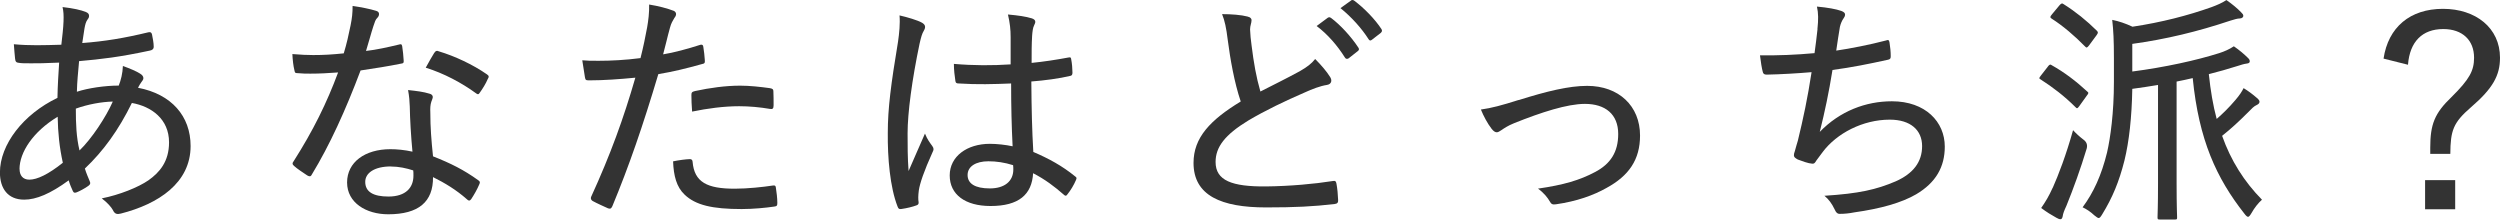 <?xml version="1.0" encoding="UTF-8"?><svg id="_レイヤー_2" xmlns="http://www.w3.org/2000/svg" viewBox="0 0 353.74 31.06"><defs><style>.cls-1{fill:#333;stroke-width:0px;}</style></defs><g id="_レイヤー_2-2"><path class="cls-1" d="M12.15,1.7c.28.1.45.28.45.52,0,.17-.03.31-.17.48-.28.35-.38.8-.48,1.35-.1.69-.21,1.32-.31,2.04,3.15-.24,5.92-.69,9.35-1.52.35-.07.45.04.52.31.1.52.24,1.18.24,1.73,0,.35-.24.49-.55.55-4.36.93-6.85,1.21-10.01,1.49-.14,1.66-.28,2.84-.31,4.33,1.59-.52,3.98-.87,5.92-.87.31-.76.55-1.73.59-2.77,1,.35,1.94.76,2.42,1.07.35.21.48.42.48.66,0,.21-.17.38-.31.59-.17.24-.28.42-.45.76,4.74.9,7.44,4.02,7.44,8.24,0,5.23-4.57,8.21-9.87,9.56-.55.14-.87.07-1.14-.52-.21-.38-.73-1-1.56-1.63,2.49-.49,5.16-1.56,6.61-2.56,1.56-1.11,2.91-2.63,2.91-5.37,0-3.32-2.53-5.09-5.26-5.57-1.87,3.81-4.02,6.79-6.65,9.28.21.69.42,1.14.69,1.8.14.31.07.45-.21.66-.59.41-1.21.73-1.63.9-.28.1-.42.1-.55-.17-.21-.45-.42-.94-.59-1.52-2.6,1.9-4.6,2.73-6.3,2.73-2.32,0-3.43-1.59-3.43-3.84,0-3.95,3.29-8.24,8.14-10.56.03-1.77.14-3.43.24-4.99-1.97.1-3.15.1-3.95.1-.87,0-1.39,0-1.77-.07-.35-.03-.48-.17-.52-.62-.07-.55-.1-1.25-.17-2.01,2.22.21,4.22.14,6.72.07.14-1.21.28-2.39.31-3.32.03-.83,0-1.42-.14-2.01,1.52.17,2.6.42,3.29.69ZM2.77,23.93c0,.87.45,1.49,1.38,1.49,1.11,0,2.7-.76,4.74-2.39-.48-2.18-.69-4.22-.73-6.51-3.5,2.11-5.4,5.05-5.4,7.41ZM15.96,14.37c-1.59.04-3.5.38-5.23,1,0,2.18.07,4.02.52,5.92,1.7-1.63,3.74-4.71,4.71-6.92Z"/><path class="cls-1" d="M56.43,6.31c.31-.1.42-.07.48.24.1.59.17,1.38.21,2.04.03.31-.07.38-.35.41-1.87.38-3.67.66-5.75.97-2.11,5.61-4.4,10.63-6.89,14.71-.17.35-.35.31-.66.14-.62-.42-1.42-.93-1.87-1.35-.24-.21-.28-.38-.03-.69,2.73-4.29,4.67-8.21,6.27-12.53-1.39.1-2.6.17-3.91.17-.62,0-1.04,0-1.83-.07-.35,0-.38-.07-.45-.45-.14-.55-.24-1.38-.28-2.25,1.25.1,2.11.14,2.94.14,1.49,0,2.67-.07,4.33-.24.42-1.38.69-2.6.97-3.98.21-1.07.28-1.7.28-2.73,1.18.17,2.46.42,3.32.69.28.07.42.24.42.45s-.07.38-.28.59c-.21.21-.31.49-.52,1.14-.35,1.07-.69,2.39-1.04,3.5,1.49-.17,3.05-.52,4.64-.9ZM57.98,15.06c-.03-.8-.07-1.38-.24-2.32,1.25.14,2.15.24,3.05.52.28.07.45.24.45.48,0,.1-.07.31-.21.66-.14.42-.17.9-.14,1.56,0,2.04.14,3.88.38,6.16,2.53,1,4.33,1.9,6.37,3.36.31.21.31.31.17.62-.31.73-.73,1.46-1.14,2.08-.21.28-.38.24-.59.03-1.56-1.38-3.15-2.32-4.81-3.15.03,3.5-2.04,5.26-6.34,5.26-3.12,0-5.82-1.63-5.82-4.5s2.53-4.71,6.13-4.71c.9,0,2.01.1,3.12.35-.21-2.18-.35-4.64-.38-6.41ZM55.32,23.55c-2.35,0-3.64.93-3.64,2.18,0,1.42,1.14,2.08,3.29,2.08,2.46,0,3.53-1.28,3.53-2.94,0-.38,0-.55-.03-.76-.97-.31-2.04-.55-3.15-.55ZM61.45,7.48c.21-.31.35-.35.66-.21,2.22.66,4.81,1.87,6.79,3.25.31.21.31.35.1.69-.24.59-.73,1.38-1.11,1.9-.17.28-.28.28-.52.1-2.04-1.49-4.57-2.84-7.13-3.63.45-.8.87-1.59,1.21-2.11Z"/><path class="cls-1" d="M99.07,6.34c.31-.07.42.03.45.31.1.55.17,1.32.21,1.87.03.38-.03.48-.42.55-2.22.62-4.05,1.07-6.16,1.42-2.18,7.31-4.15,13.02-6.51,18.7-.17.38-.35.38-.62.28-.31-.14-1.63-.73-2.18-1.04-.21-.14-.28-.35-.21-.55,2.77-6.06,4.6-11.11,6.27-16.89-2.15.21-4.47.38-6.51.38-.48,0-.55-.04-.62-.42-.1-.59-.24-1.52-.38-2.42.69.07,1.21.07,2.35.07,1.66,0,3.77-.1,5.89-.38.42-1.66.69-3.01.94-4.36.17-.97.31-2.08.28-3.22,1.32.21,2.6.55,3.5.9.21.1.31.28.31.45s-.07.35-.24.55c-.24.42-.45.73-.62,1.38-.38,1.35-.66,2.67-.97,3.77,1.49-.24,3.43-.76,5.26-1.35ZM97.55,22.51c.31,0,.42.1.45.38.24,2.91,2.08,3.81,5.96,3.81,1.83,0,4.02-.24,5.4-.45.28-.03.38,0,.42.28.1.62.21,1.52.21,2.18,0,.38-.07.48-.45.52-1.14.17-2.94.35-4.6.35-4.15,0-6.51-.55-8.07-2.04-1.14-1.07-1.56-2.67-1.63-4.71.8-.17,1.9-.31,2.32-.31ZM97.83,13.47c0-.38.07-.48.52-.59,2.08-.45,4.33-.76,6.37-.76,1.38,0,2.87.17,4.19.35.42.07.52.17.52.45.03.55.03,1.32.03,1.97,0,.48-.14.59-.52.52-1.39-.24-2.91-.38-4.36-.38-2.15,0-4.47.31-6.65.76-.07-.83-.1-1.77-.1-2.32Z"/><path class="cls-1" d="M130.47,3.22c.52.31.52.66.24,1.14-.24.38-.38.9-.59,1.8-1.07,5.09-1.7,9.8-1.7,12.71,0,1.73,0,3.46.14,5.33.73-1.73,1.49-3.36,2.32-5.3.35.87.69,1.28,1.04,1.77.24.35.21.52.03.87-1.21,2.67-1.8,4.43-1.94,5.4-.1.76-.1,1.28-.03,1.66.03.24-.07.38-.28.45-.55.21-1.42.42-2.15.52-.31.04-.42,0-.55-.35-1.07-2.74-1.42-6.93-1.38-10.42,0-3.46.45-6.89,1.45-12.91.17-1.18.31-2.56.21-3.71,1.07.24,2.6.69,3.19,1.04ZM143.07,11.81c-2.42.1-4.85.17-7.41,0-.31,0-.45-.07-.48-.38-.1-.62-.21-1.56-.21-2.39,2.77.24,5.47.24,8.03.07v-3.84c0-1.11-.1-2.01-.38-3.22,1.52.14,2.49.28,3.39.55.28.1.48.24.48.48,0,.17-.07.28-.17.52-.17.31-.24.9-.28,1.49-.07,1.21-.07,2.32-.07,3.81,1.73-.17,3.53-.45,5.19-.76.35-.07.38,0,.42.31.1.48.17,1.28.17,1.83,0,.28-.1.42-.28.45-1.56.38-3.7.66-5.54.8.03,3.98.1,6.89.28,9.97,2.18.93,4.09,1.97,5.92,3.46.24.17.24.24.1.55-.28.66-.73,1.42-1.21,2.01-.14.24-.31.21-.48.04-1.35-1.18-2.67-2.18-4.36-3.05-.17,3.01-2.01,4.64-6.02,4.64-3.6,0-5.78-1.63-5.78-4.33s2.46-4.47,5.68-4.47c1,0,2.25.14,3.22.35-.14-2.77-.21-5.68-.21-8.9ZM139.85,22.82c-1.77,0-2.94.73-2.94,1.94s1.04,1.9,3.15,1.9,3.32-1.04,3.32-2.67c0-.17,0-.42-.03-.62-1.21-.38-2.35-.55-3.5-.55Z"/><path class="cls-1" d="M176.57,2.36c.35.07.52.28.52.48,0,.42-.21.8-.21,1.32.03.73.1,1.49.21,2.25.31,2.49.66,4.5,1.25,6.54,1.9-.97,3.6-1.8,5.57-2.87,1.07-.62,1.66-1.07,2.18-1.73.87.87,1.63,1.77,2.08,2.49.35.48.28,1.07-.42,1.18-.93.14-2.11.59-3.15,1.07-2.74,1.18-5.61,2.56-8,3.98-3.29,2.01-4.6,3.74-4.6,5.85,0,2.63,2.32,3.5,7.13,3.46,3.43-.04,6.82-.35,9.42-.76.35-.07.49,0,.55.35.14.73.21,1.59.24,2.35.03.35-.14.52-.52.55-2.98.35-5.57.48-9.69.48-6.3,0-10.25-1.66-10.25-6.3,0-3.57,2.35-6.06,6.68-8.69-.9-2.63-1.49-6.02-1.84-8.72-.21-1.7-.42-2.7-.8-3.64,1.28,0,2.7.1,3.64.35ZM187.9,2.5c.17-.1.28-.07.48.07,1.25.94,2.77,2.56,3.84,4.19.1.17.1.31-.07.45l-1.32,1.04c-.21.14-.42.1-.55-.14-1.07-1.7-2.42-3.25-3.98-4.43l1.59-1.18ZM191.15.07c.17-.1.31-.1.49.04,1.42,1.07,2.91,2.6,3.84,4.02.1.21.1.31-.1.52l-1.25.97c-.21.17-.35.14-.48-.07-.97-1.52-2.39-3.12-3.98-4.4l1.49-1.07Z"/><path class="cls-1" d="M214.89,14.16c3.98-1.25,7.1-2.01,9.69-2.01,4.47,0,7.48,2.84,7.48,7.03,0,3.39-1.56,5.68-4.74,7.41-1.83,1.04-4.22,1.9-7.17,2.32-.48.07-.66-.03-.87-.42-.28-.49-.8-1.18-1.66-1.8,3.6-.52,5.89-1.18,8.1-2.36,2.15-1.14,3.25-2.8,3.25-5.37,0-2.8-1.83-4.26-4.71-4.26-2.49,0-6.16,1.18-10.04,2.74-.87.35-1.42.73-1.77.97-.24.17-.49.31-.66.31-.24,0-.48-.17-.73-.49-.59-.76-1.14-1.8-1.52-2.73,1.52-.21,2.94-.59,5.33-1.35Z"/><path class="cls-1" d="M257.16,4.12c.14-1.35.14-2.25-.07-3.19,1.52.14,2.7.35,3.46.62.35.14.52.28.52.52,0,.17-.1.38-.21.52-.21.28-.42.76-.52,1.21-.21,1.18-.31,2.01-.52,3.36,1.94-.28,4.74-.83,6.99-1.42.38-.14.49-.1.55.28.1.62.17,1.28.17,1.94,0,.31-.07.42-.38.49-2.84.62-5.05,1.07-7.86,1.45-.52,3.22-1.07,5.85-1.8,8.76,2.84-2.94,6.51-4.33,10.21-4.33,4.74,0,7.48,2.91,7.48,6.41,0,2.87-1.25,5.09-4.05,6.75-2.08,1.21-5.05,2.04-8.76,2.56-.69.14-1.38.21-2.08.21-.28,0-.48-.14-.69-.62-.42-.87-.83-1.42-1.45-1.94,4.88-.31,7.34-.87,10.08-2.04,2.49-1.11,3.74-2.74,3.74-4.99s-1.63-3.74-4.57-3.74c-3.84,0-7.51,1.94-9.49,4.57-.31.41-.62.83-.9,1.21-.21.35-.31.48-.59.45-.55-.03-1.49-.38-2.04-.59-.38-.21-.55-.35-.55-.59,0-.14.03-.35.14-.62.17-.59.28-1.04.42-1.46.76-3.12,1.38-6.02,1.94-9.69-1.97.17-4.36.31-6.37.35-.35,0-.49-.14-.55-.45-.1-.35-.28-1.38-.38-2.28,2.6.03,5.09-.07,7.72-.31.17-1.18.28-2.18.42-3.39Z"/><path class="cls-1" d="M289.76,9.42c.24-.31.35-.35.59-.17,1.73.97,3.39,2.22,4.99,3.7.21.17.21.24-.07.59l-1.07,1.49c-.14.17-.21.28-.31.28-.07,0-.14-.07-.24-.17-1.52-1.52-3.19-2.8-4.88-3.88-.14-.07-.21-.14-.21-.21s.07-.17.21-.35l1-1.28ZM290.46,26.56c.8-1.8,1.87-4.57,2.87-8.14.38.42.93.93,1.45,1.32q.69.49.48,1.28c-.87,2.87-1.87,5.64-2.87,8.1-.31.66-.49,1.14-.52,1.45-.04.24-.14.45-.31.45s-.35-.07-.59-.21c-.69-.38-1.38-.8-2.15-1.38.62-.9,1.07-1.63,1.63-2.87ZM291.39.77c.28-.31.38-.35.62-.17,1.66,1.04,3.25,2.32,4.71,3.77.17.21.17.28-.07.62l-1.07,1.45c-.28.35-.35.35-.55.14-1.45-1.49-3.15-2.94-4.74-3.95-.14-.1-.17-.14-.17-.24,0-.07.07-.17.24-.38l1.04-1.25ZM299.11,8.14c0-2.39-.07-3.84-.24-5.33,1,.21,1.83.49,2.87.97,4.12-.62,7.86-1.59,11.18-2.77.76-.28,1.49-.59,2.11-1,.8.55,1.59,1.21,2.08,1.73.21.21.31.31.31.52,0,.17-.21.35-.48.35-.35,0-.8.14-1.35.31-4.67,1.56-9.11,2.63-13.88,3.29v3.91c4.57-.59,9.11-1.59,12.29-2.6.76-.24,1.45-.55,2.08-.97.8.55,1.49,1.14,2.01,1.66.17.17.24.28.24.48,0,.14-.1.28-.45.31-.35.04-.76.17-1.32.35-1.32.42-2.67.8-4.02,1.14.24,2.32.59,4.4,1.11,6.34.87-.76,1.73-1.59,2.67-2.7.59-.69.9-1.18,1.14-1.66.69.42,1.32.9,1.87,1.38.28.24.38.38.38.55,0,.21-.17.35-.38.45-.45.21-.62.42-1.38,1.18-1.11,1.11-2.22,2.15-3.53,3.19,1.25,3.53,3.12,6.47,5.64,9.04-.49.42-1.07,1.14-1.49,1.9-.21.35-.35.52-.48.52s-.31-.17-.52-.45c-3.95-5.02-6.44-10.42-7.31-19.18-.76.17-1.52.35-2.28.49v14.47c0,3.15.07,4.57.07,4.74,0,.28-.03.31-.31.31h-2.11c-.31,0-.35-.03-.35-.31,0-.21.07-1.59.07-4.74v-13.99c-1.21.21-2.42.38-3.64.55-.07,4.02-.45,7.44-1.11,10.14-.76,3.01-1.7,5.26-3.15,7.62-.21.35-.35.52-.49.52s-.31-.14-.62-.38c-.55-.52-1.14-.9-1.66-1.14,1.56-2.11,2.67-4.54,3.46-7.76.48-2.11.97-5.61.97-10.01v-3.43Z"/><path class="cls-1" d="M337.26,8.31c.66-4.47,3.77-7.06,8.41-7.06s8.07,2.7,8.07,6.92c0,2.49-1,4.33-4.09,6.99-2.56,2.21-2.91,3.32-2.94,6.61h-2.84v-.87c0-3.32.62-4.88,3.01-7.17,2.56-2.53,3.19-3.74,3.19-5.57,0-2.46-1.63-4.05-4.36-4.05-2.98,0-4.74,1.8-4.99,5.05l-3.46-.87ZM347.4,25.49v4.12h-4.26v-4.12h4.26Z"/></g></svg>